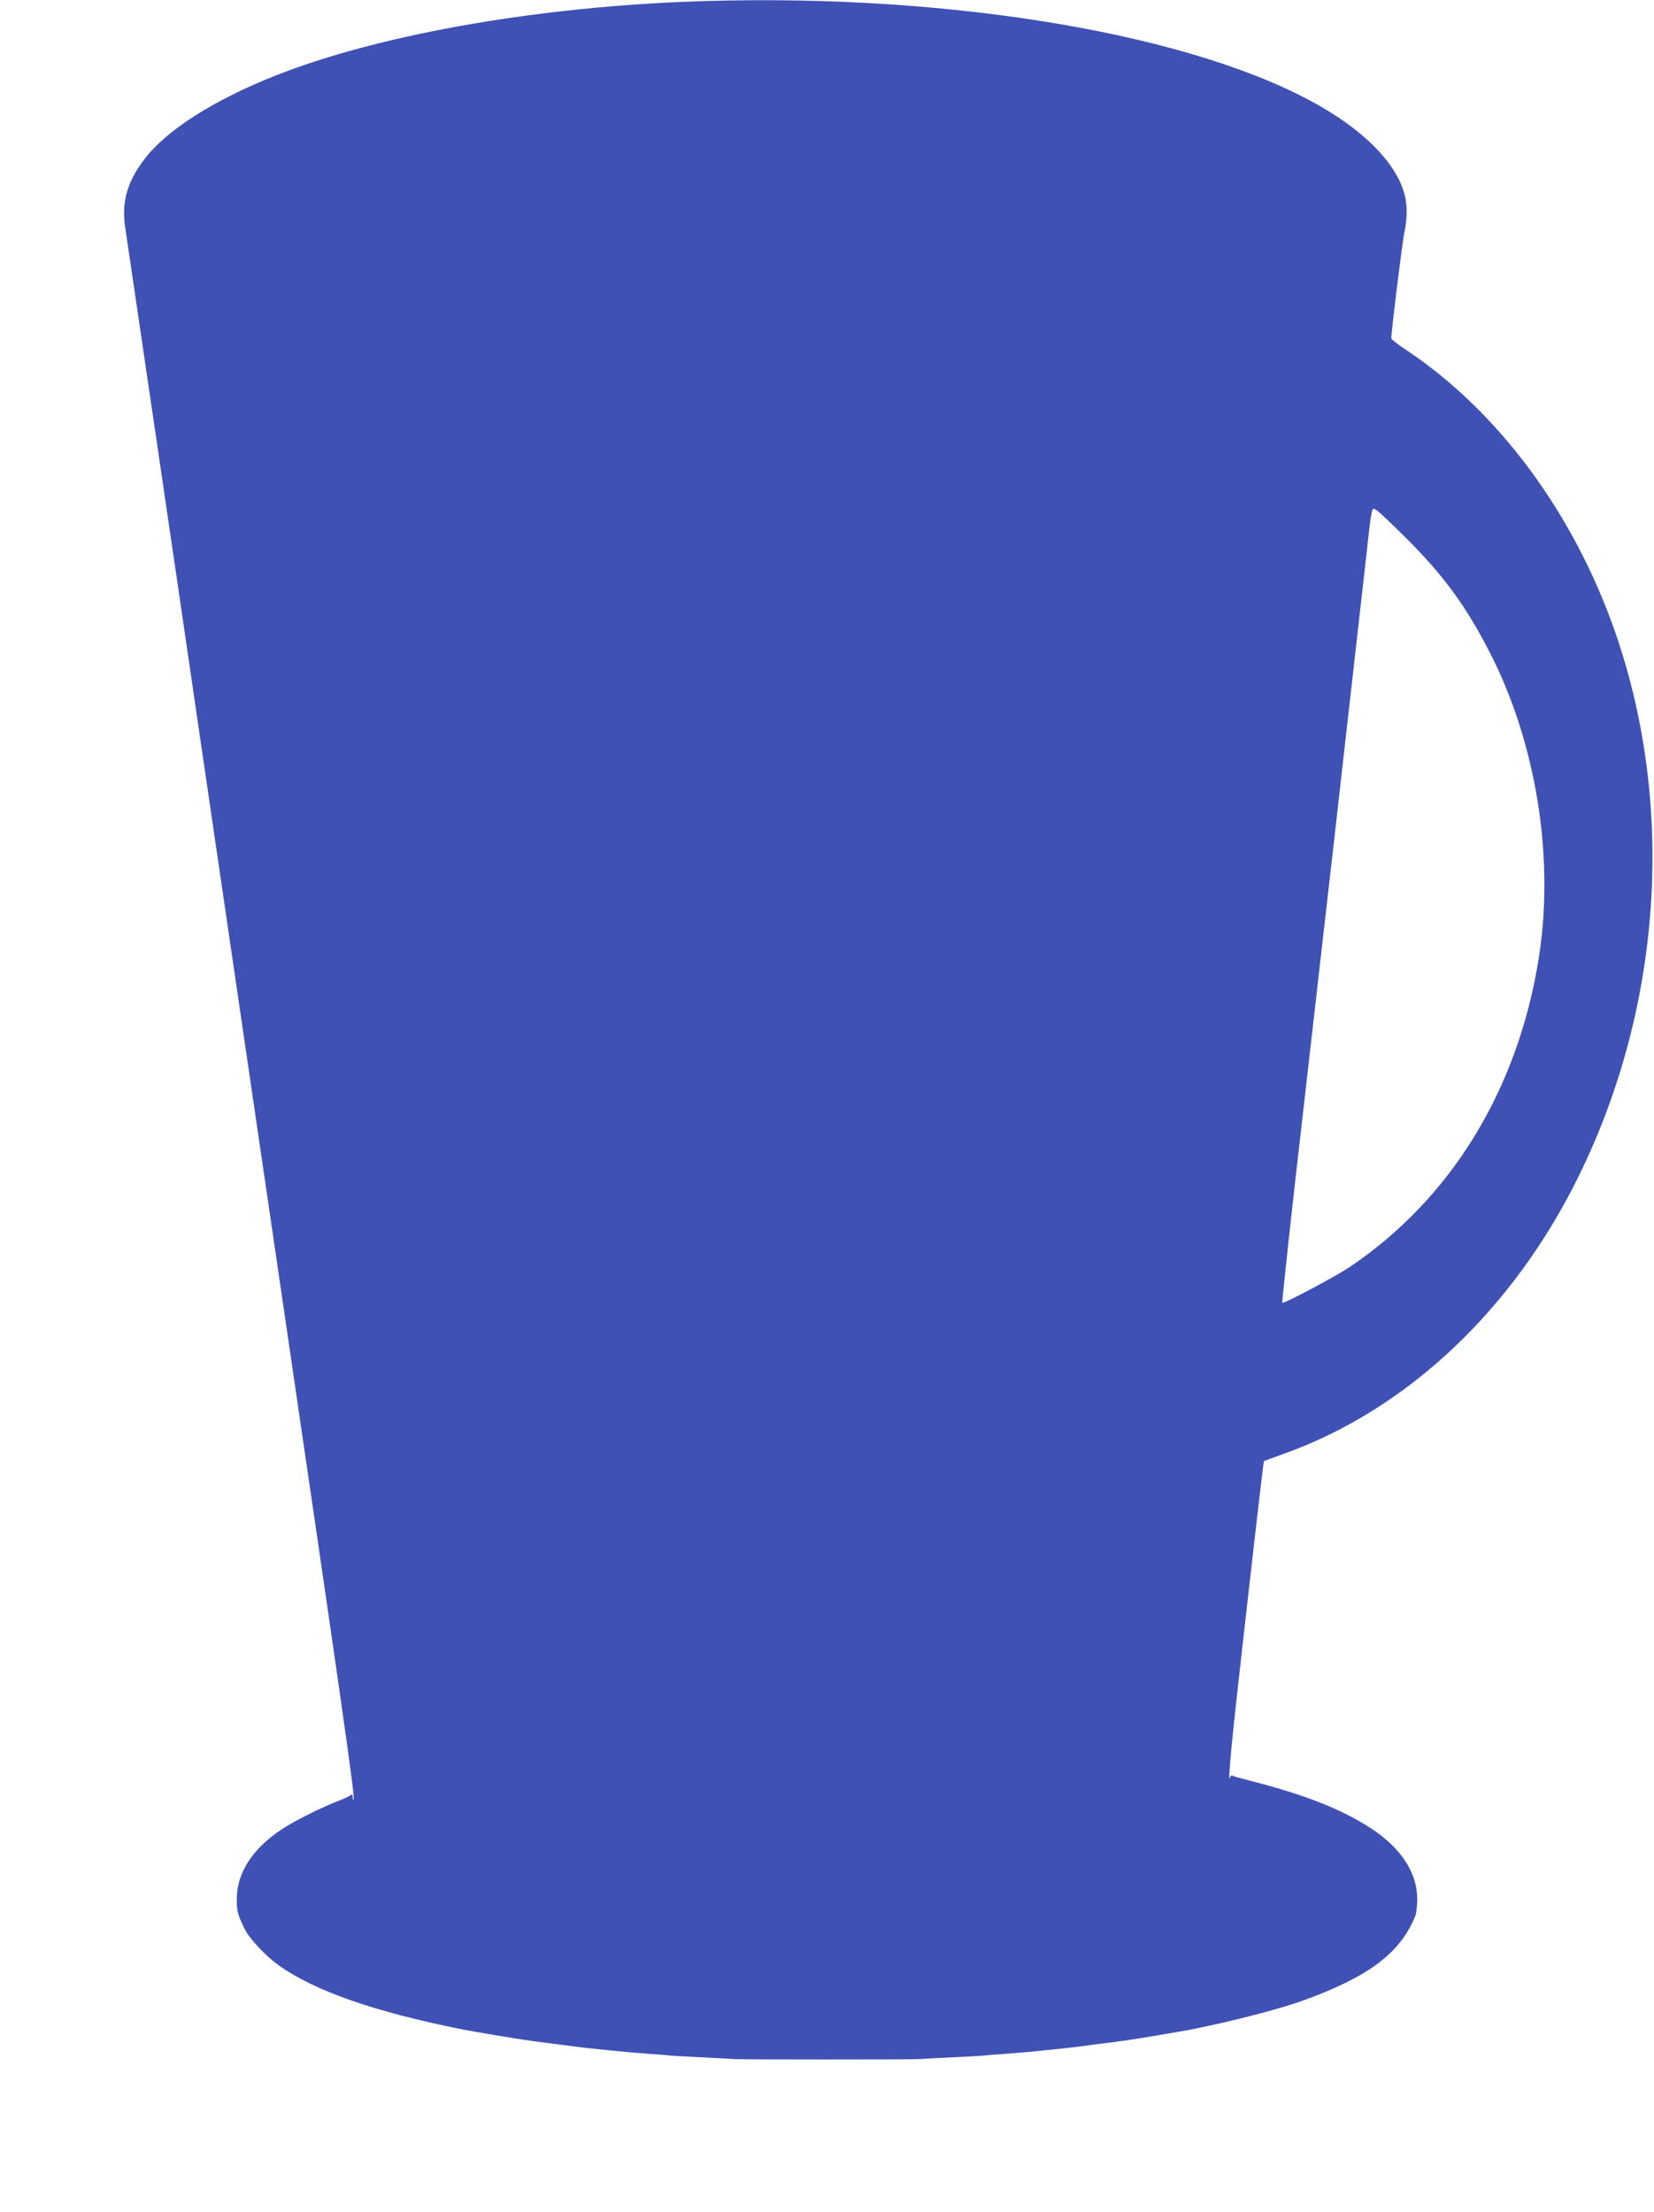 <?xml version="1.0" standalone="no"?>
<!DOCTYPE svg PUBLIC "-//W3C//DTD SVG 20010904//EN"
 "http://www.w3.org/TR/2001/REC-SVG-20010904/DTD/svg10.dtd">
<svg version="1.0" xmlns="http://www.w3.org/2000/svg"
 width="957pt" height="1280pt" viewBox="0 0 957 1280"
 preserveAspectRatio="xMidYMid meet">
<g transform="translate(0,1280) scale(0.1,-0.1)"
fill="#3f51b5" stroke="none">
<path d="M3945 12789 c-895 -38 -1771 -197 -2350 -426 -359 -142 -633 -317
-760 -485 -102 -134 -134 -253 -109 -405 10 -66 347 -2357 404 -2753 5 -36 32
-220 60 -410 28 -190 118 -804 200 -1365 82 -561 172 -1175 200 -1365 395
-2693 464 -3174 456 -3193 -2 -7 -5 -1 -5 13 -1 14 -5 20 -9 14 -4 -5 -34 -20
-67 -33 -96 -36 -261 -118 -333 -166 -170 -112 -261 -252 -262 -402 0 -72 4
-90 44 -173 27 -57 123 -160 201 -215 209 -148 556 -269 1069 -371 53 -10 306
-53 346 -58 25 -4 56 -8 70 -10 14 -2 51 -7 84 -11 32 -4 68 -8 80 -10 44 -7
147 -19 261 -30 33 -3 78 -8 100 -10 22 -2 83 -7 135 -11 52 -3 102 -7 110 -9
8 -1 87 -6 175 -10 88 -4 183 -9 210 -11 65 -3 995 -3 1060 0 28 2 122 7 210
11 88 4 167 9 175 10 8 2 58 6 110 9 52 4 113 9 135 11 22 2 67 7 100 10 114
11 217 23 261 30 12 2 48 6 80 10 33 4 70 9 84 11 14 2 45 6 70 10 40 5 293
48 346 58 236 47 512 118 648 167 384 138 568 276 655 492 6 15 11 60 11 100
-1 149 -92 290 -261 402 -173 114 -385 198 -706 280 -51 13 -97 26 -102 29 -5
4 -12 -2 -15 -11 -11 -37 6 162 40 467 69 620 154 1364 157 1365 1 1 56 20
121 44 709 255 1323 835 1701 1606 482 981 559 2142 211 3145 -240 690 -677
1280 -1209 1634 -48 32 -87 62 -87 68 0 42 64 559 76 616 10 43 15 102 12 145
-10 205 -218 434 -560 616 -761 407 -2192 631 -3633 570z m4196 -3108 c214
-215 341 -388 479 -657 268 -523 375 -1183 284 -1764 -120 -764 -508 -1399
-1099 -1795 -80 -53 -365 -205 -386 -205 -2 0 30 305 72 678 43 372 145 1276
229 2007 83 732 164 1452 181 1600 37 337 34 319 62 304 12 -7 92 -82 178
-168z"/>
</g>
</svg>
